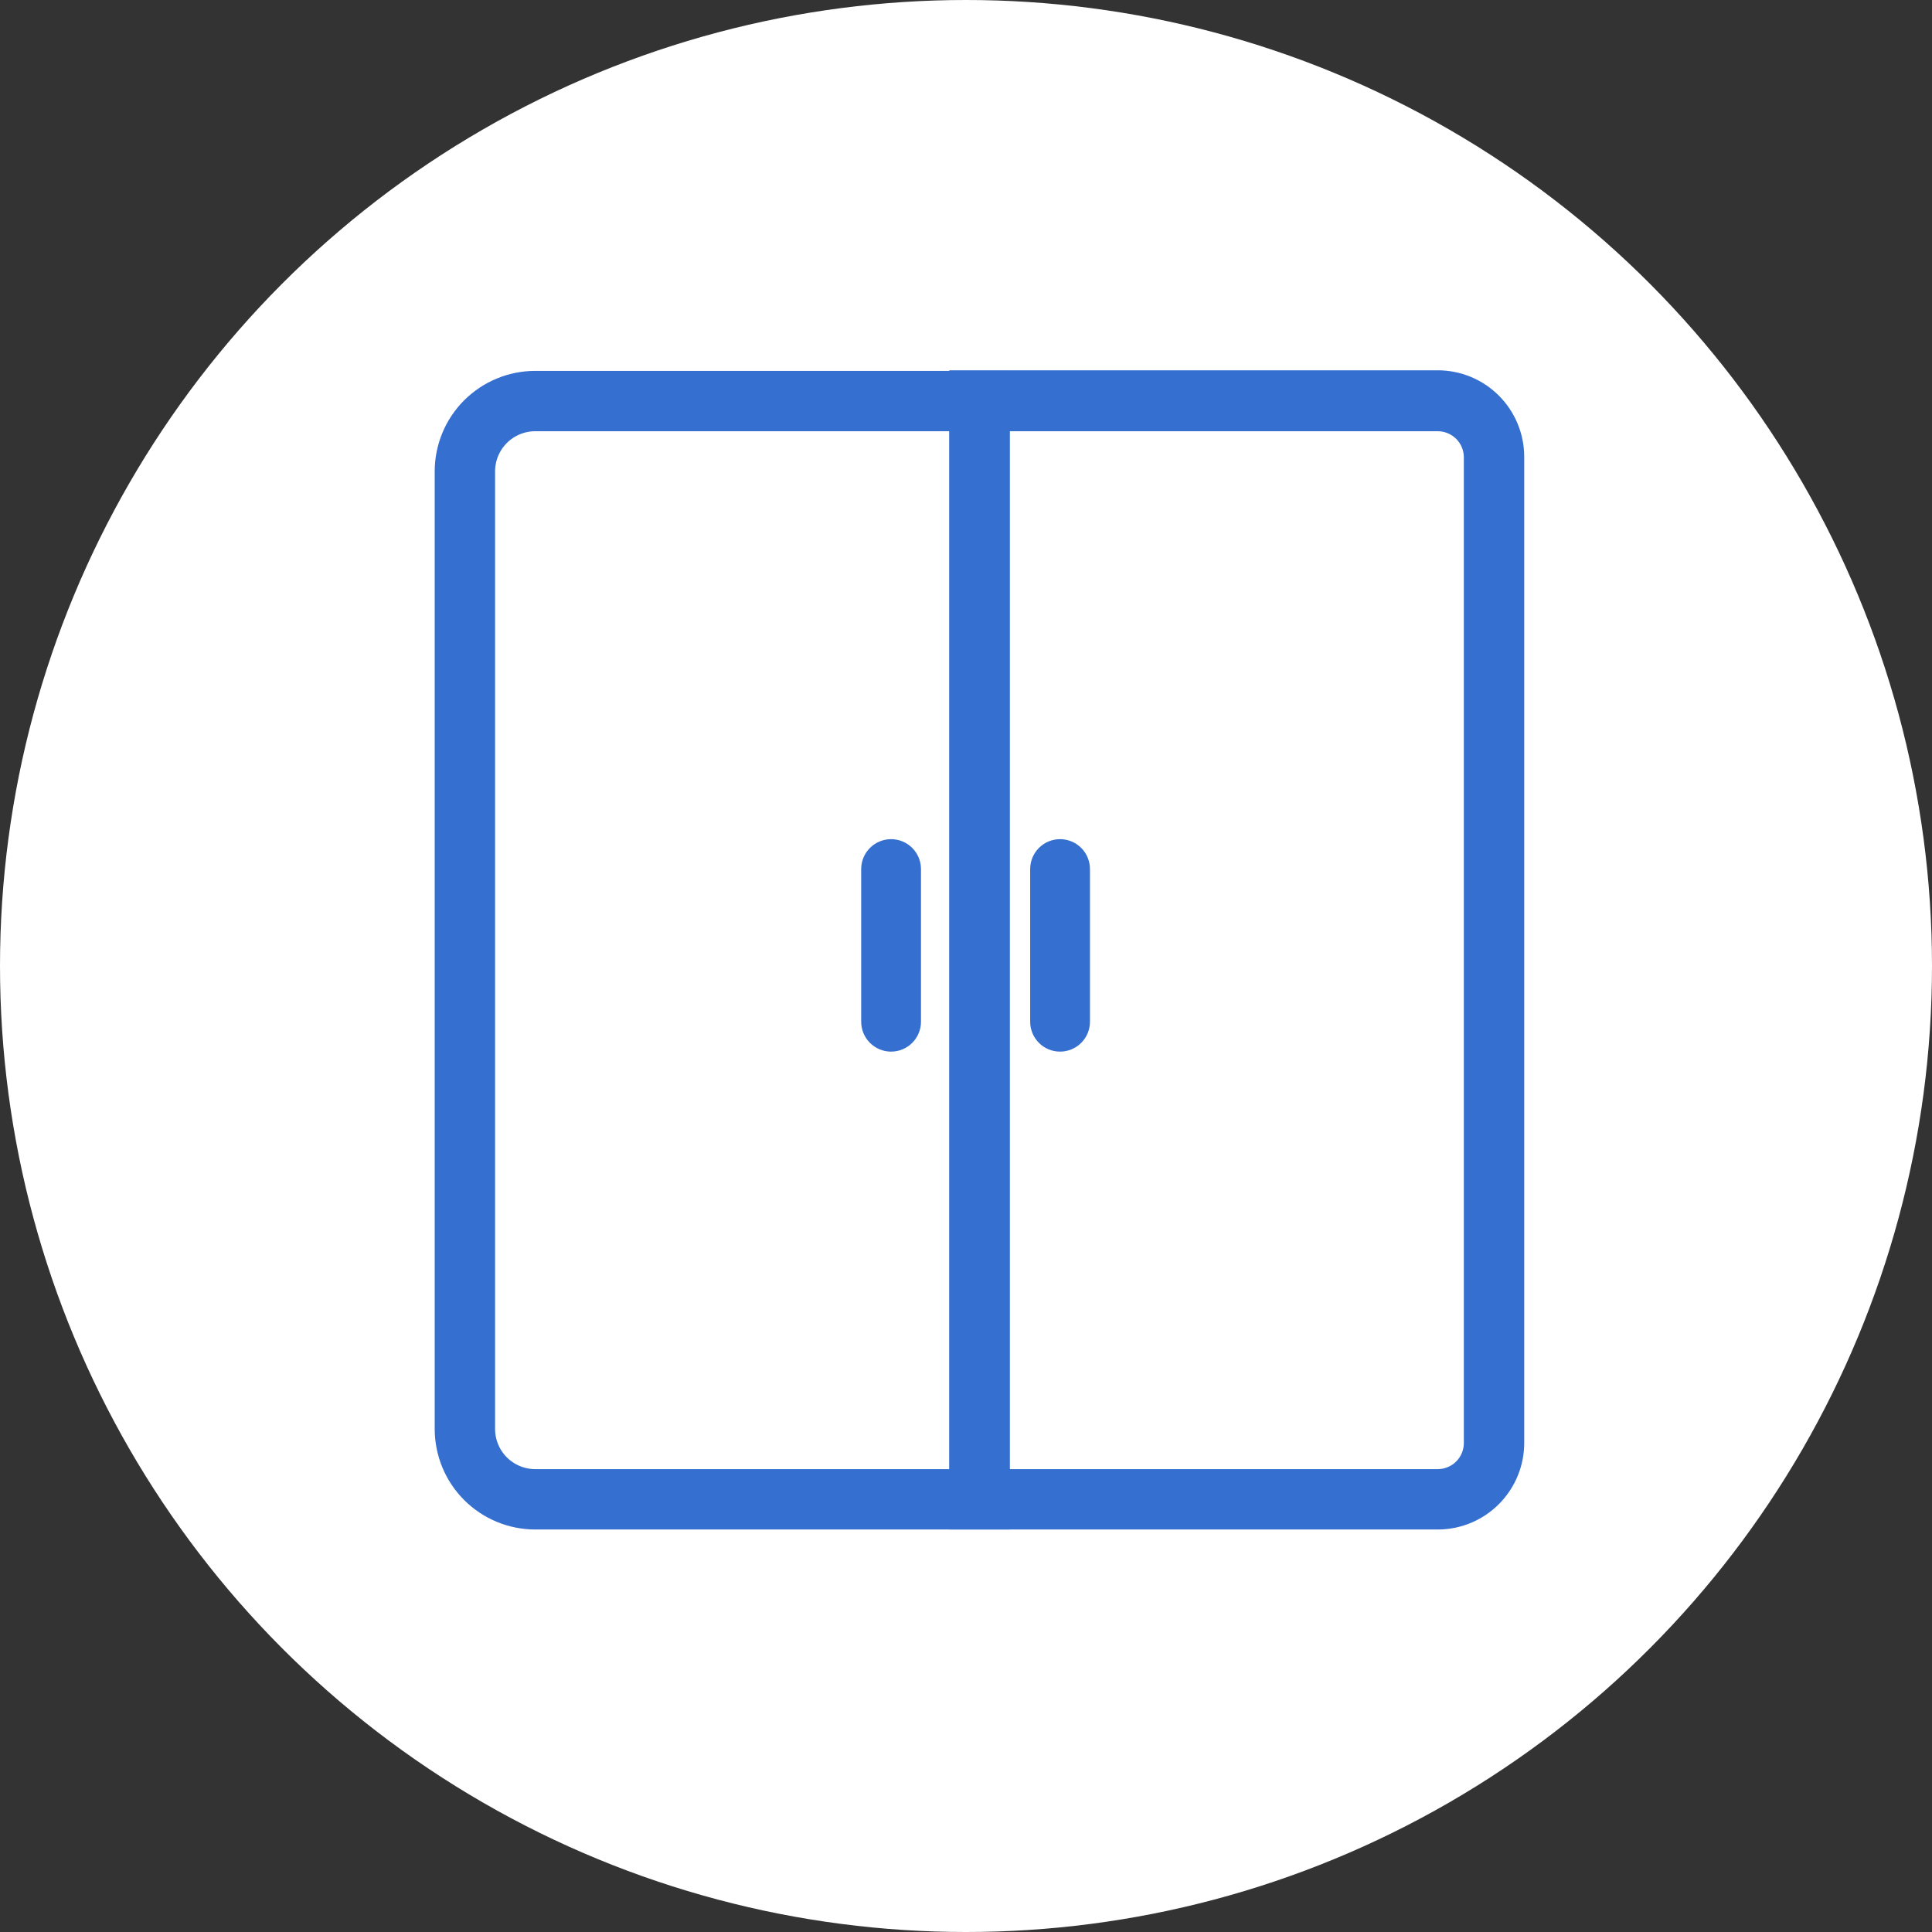 <?xml version="1.0" encoding="UTF-8"?> <svg xmlns="http://www.w3.org/2000/svg" width="60" height="60" viewBox="0 0 60 60" fill="none"><rect x="0" y="0" width="60" height="60" fill="#333333" stroke="none"/> <circle cx="30" cy="30" r="30" fill="white"></circle> <path d="M30.857 47H16.624C15.928 47 15.261 46.724 14.768 46.231C14.276 45.739 14 45.072 14 44.376V14.641C14 13.945 14.276 13.278 14.768 12.786C15.261 12.294 15.928 12.018 16.624 12.018H30.857V47ZM16.624 12.892C16.16 12.892 15.715 13.076 15.387 13.404C15.059 13.732 14.875 14.177 14.875 14.641V44.376C14.875 44.84 15.059 45.285 15.387 45.613C15.715 45.941 16.16 46.125 16.624 46.125H29.983V12.892H16.624Z" fill="#356FD0" stroke="#356FD0"></path> <path d="M44.649 47H29.983V12H44.649C45.229 12 45.785 12.23 46.195 12.64C46.605 13.05 46.836 13.607 46.836 14.186V44.796C46.838 45.085 46.783 45.371 46.674 45.638C46.565 45.905 46.404 46.148 46.201 46.353C45.998 46.558 45.756 46.721 45.49 46.832C45.223 46.943 44.938 47 44.649 47ZM30.857 46.125H44.649C44.997 46.125 45.331 45.987 45.577 45.741C45.823 45.495 45.961 45.161 45.961 44.814V14.204C45.961 13.856 45.823 13.522 45.577 13.276C45.331 13.03 44.997 12.892 44.649 12.892H30.857V46.125Z" fill="#356FD0" stroke="#356FD0"></path> <path d="M28.102 31.73V26.99C28.102 26.753 27.91 26.561 27.674 26.561C27.437 26.561 27.245 26.753 27.245 26.99V31.73C27.245 31.967 27.437 32.159 27.674 32.159C27.91 32.159 28.102 31.967 28.102 31.73Z" fill="#356FD0" stroke="#356FD0"></path> <path d="M33.35 31.73V26.99C33.35 26.753 33.158 26.561 32.921 26.561C32.684 26.561 32.493 26.753 32.493 26.99V31.73C32.493 31.967 32.684 32.159 32.921 32.159C33.158 32.159 33.35 31.967 33.35 31.73Z" fill="#356FD0" stroke="#356FD0"></path> </svg> 